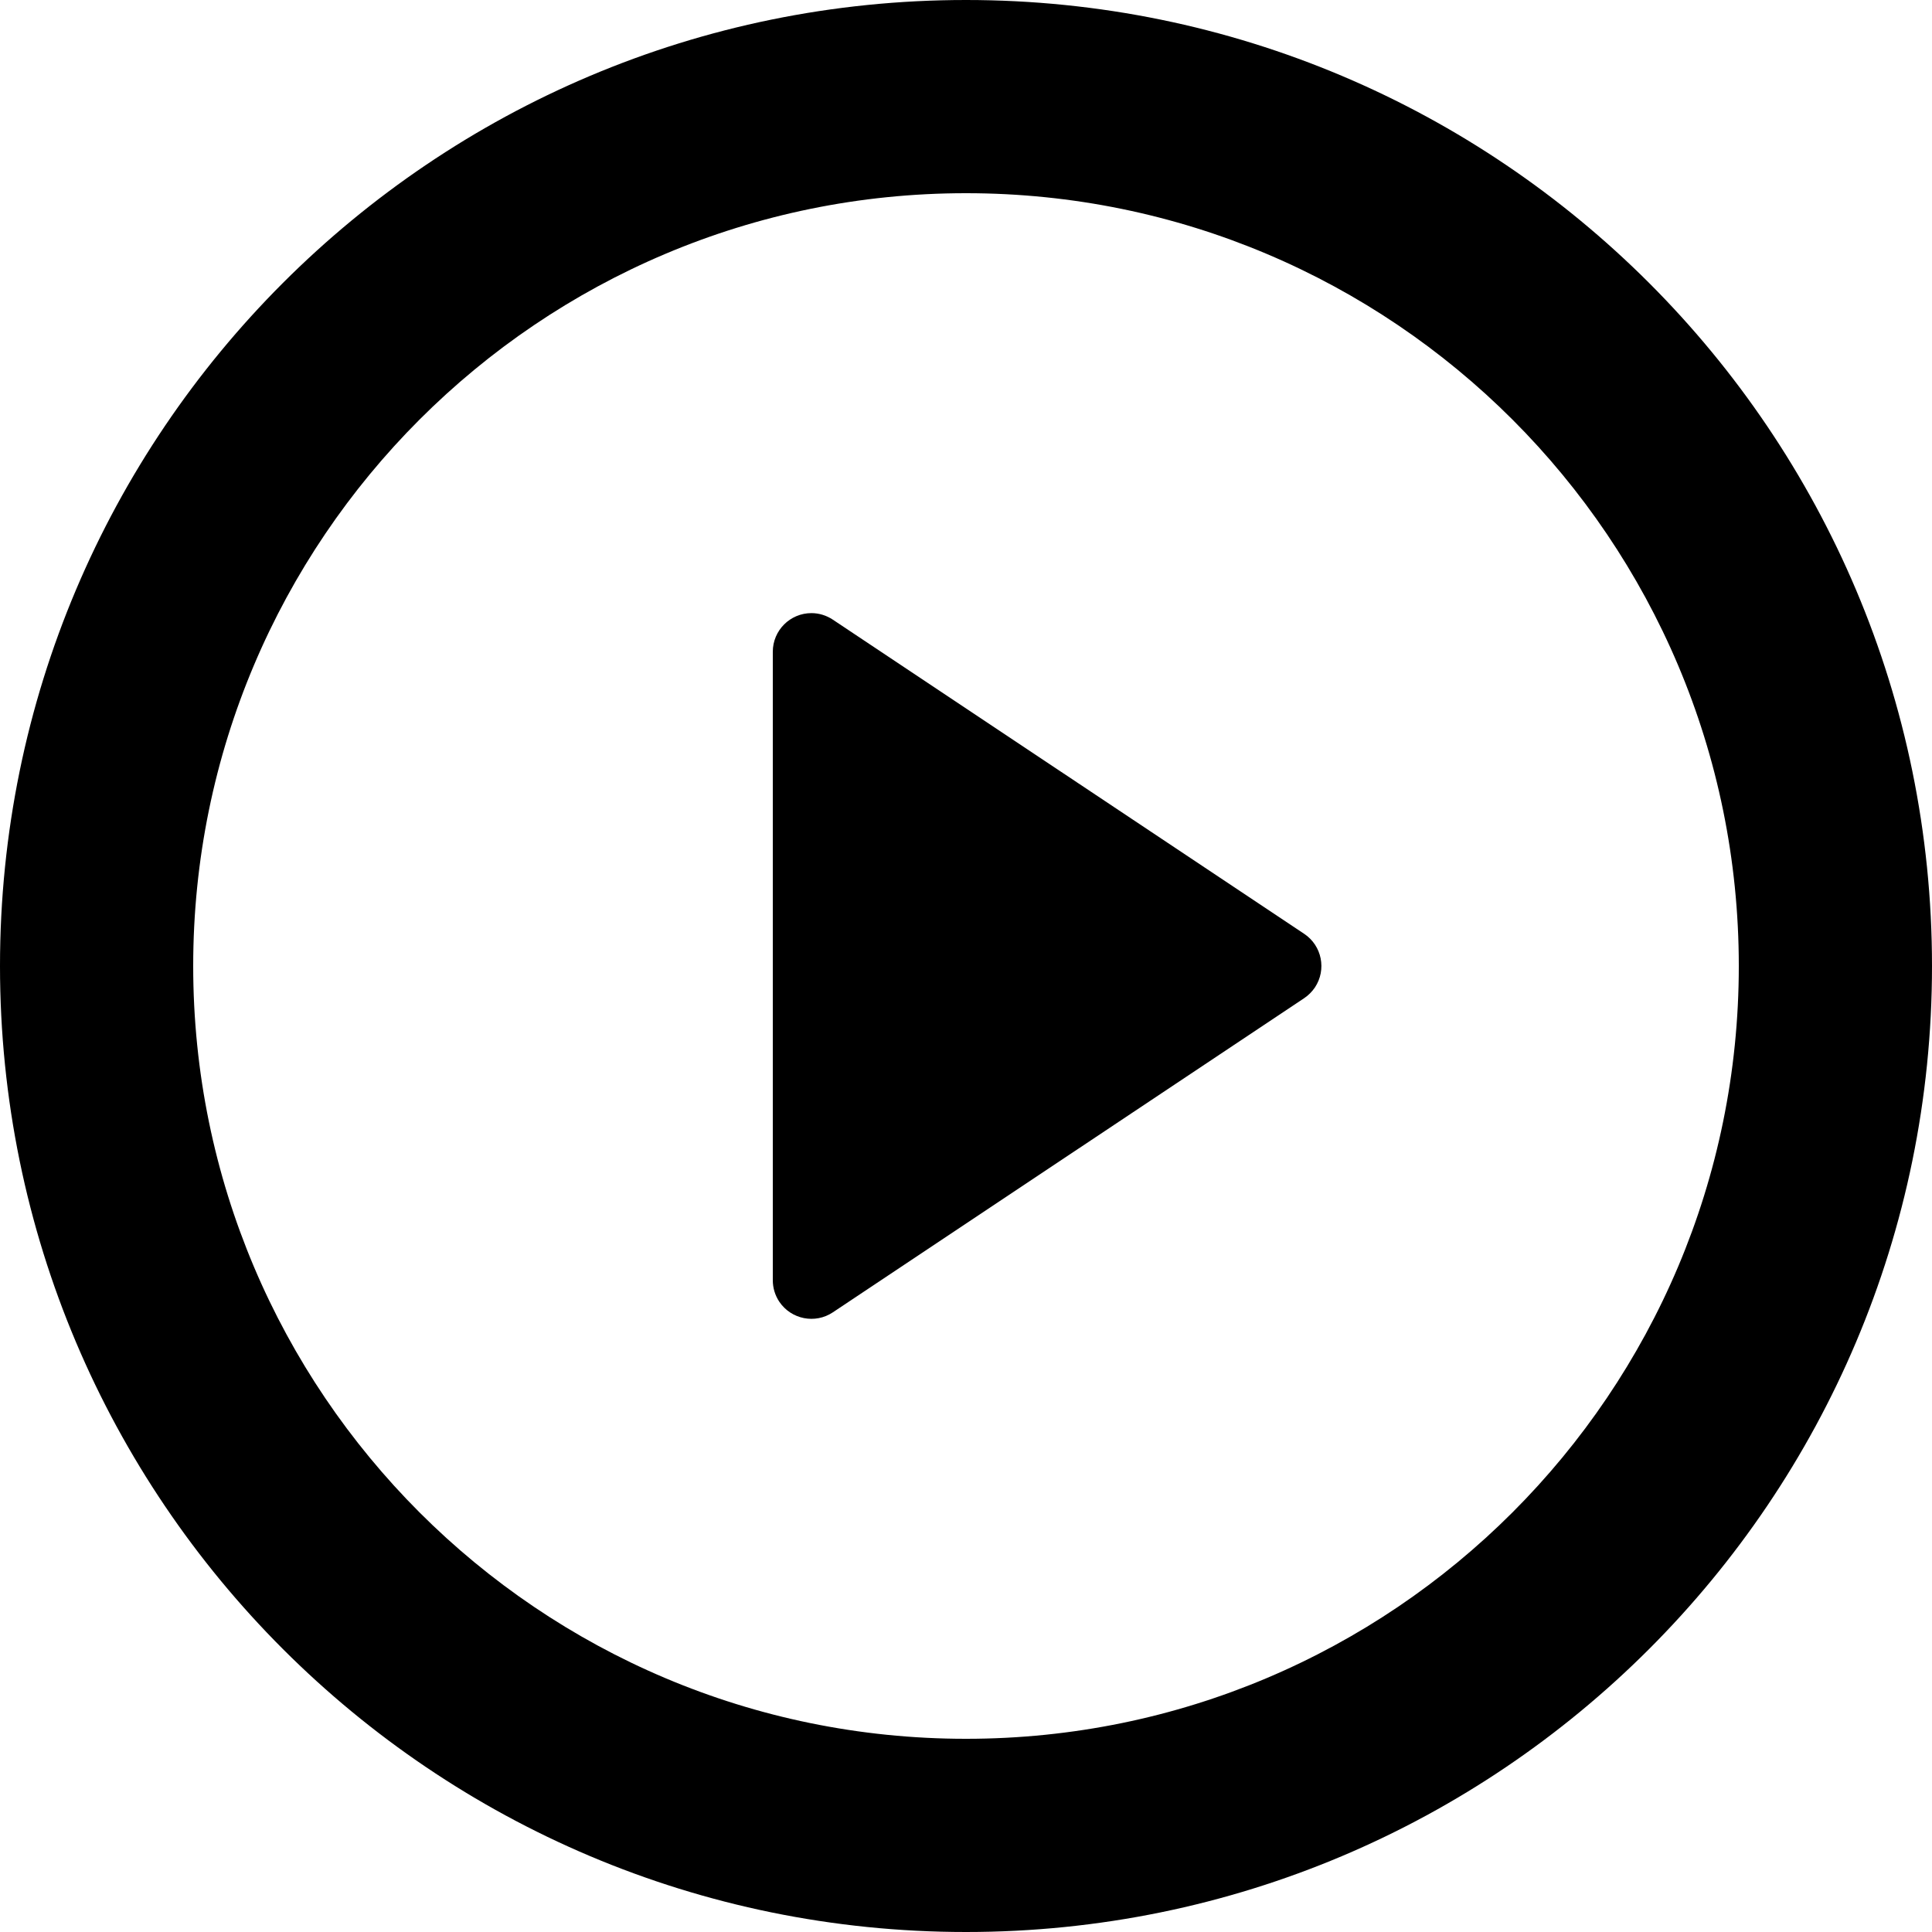 <svg width="20" height="20" viewBox="0 0 20 20" fill="none" xmlns="http://www.w3.org/2000/svg">
<path d="M10 20C4.477 20 0 15.523 0 10C0 4.477 4.477 0 10 0C15.523 0 20 4.477 20 10C20 15.523 15.523 20 10 20ZM10 18C14.418 18 18 14.418 18 10C18 5.582 14.418 2 10 2C5.582 2 2 5.582 2 10C2 14.418 5.582 18 10 18ZM8.622 6.415L13.501 9.667C13.685 9.79 13.734 10.038 13.612 10.222C13.582 10.266 13.545 10.303 13.501 10.333L8.622 13.585C8.438 13.708 8.19 13.658 8.067 13.475C8.023 13.409 8 13.332 8 13.253V6.747C8 6.526 8.179 6.347 8.4 6.347C8.479 6.347 8.556 6.371 8.622 6.415Z" fill="black"/>
</svg>
